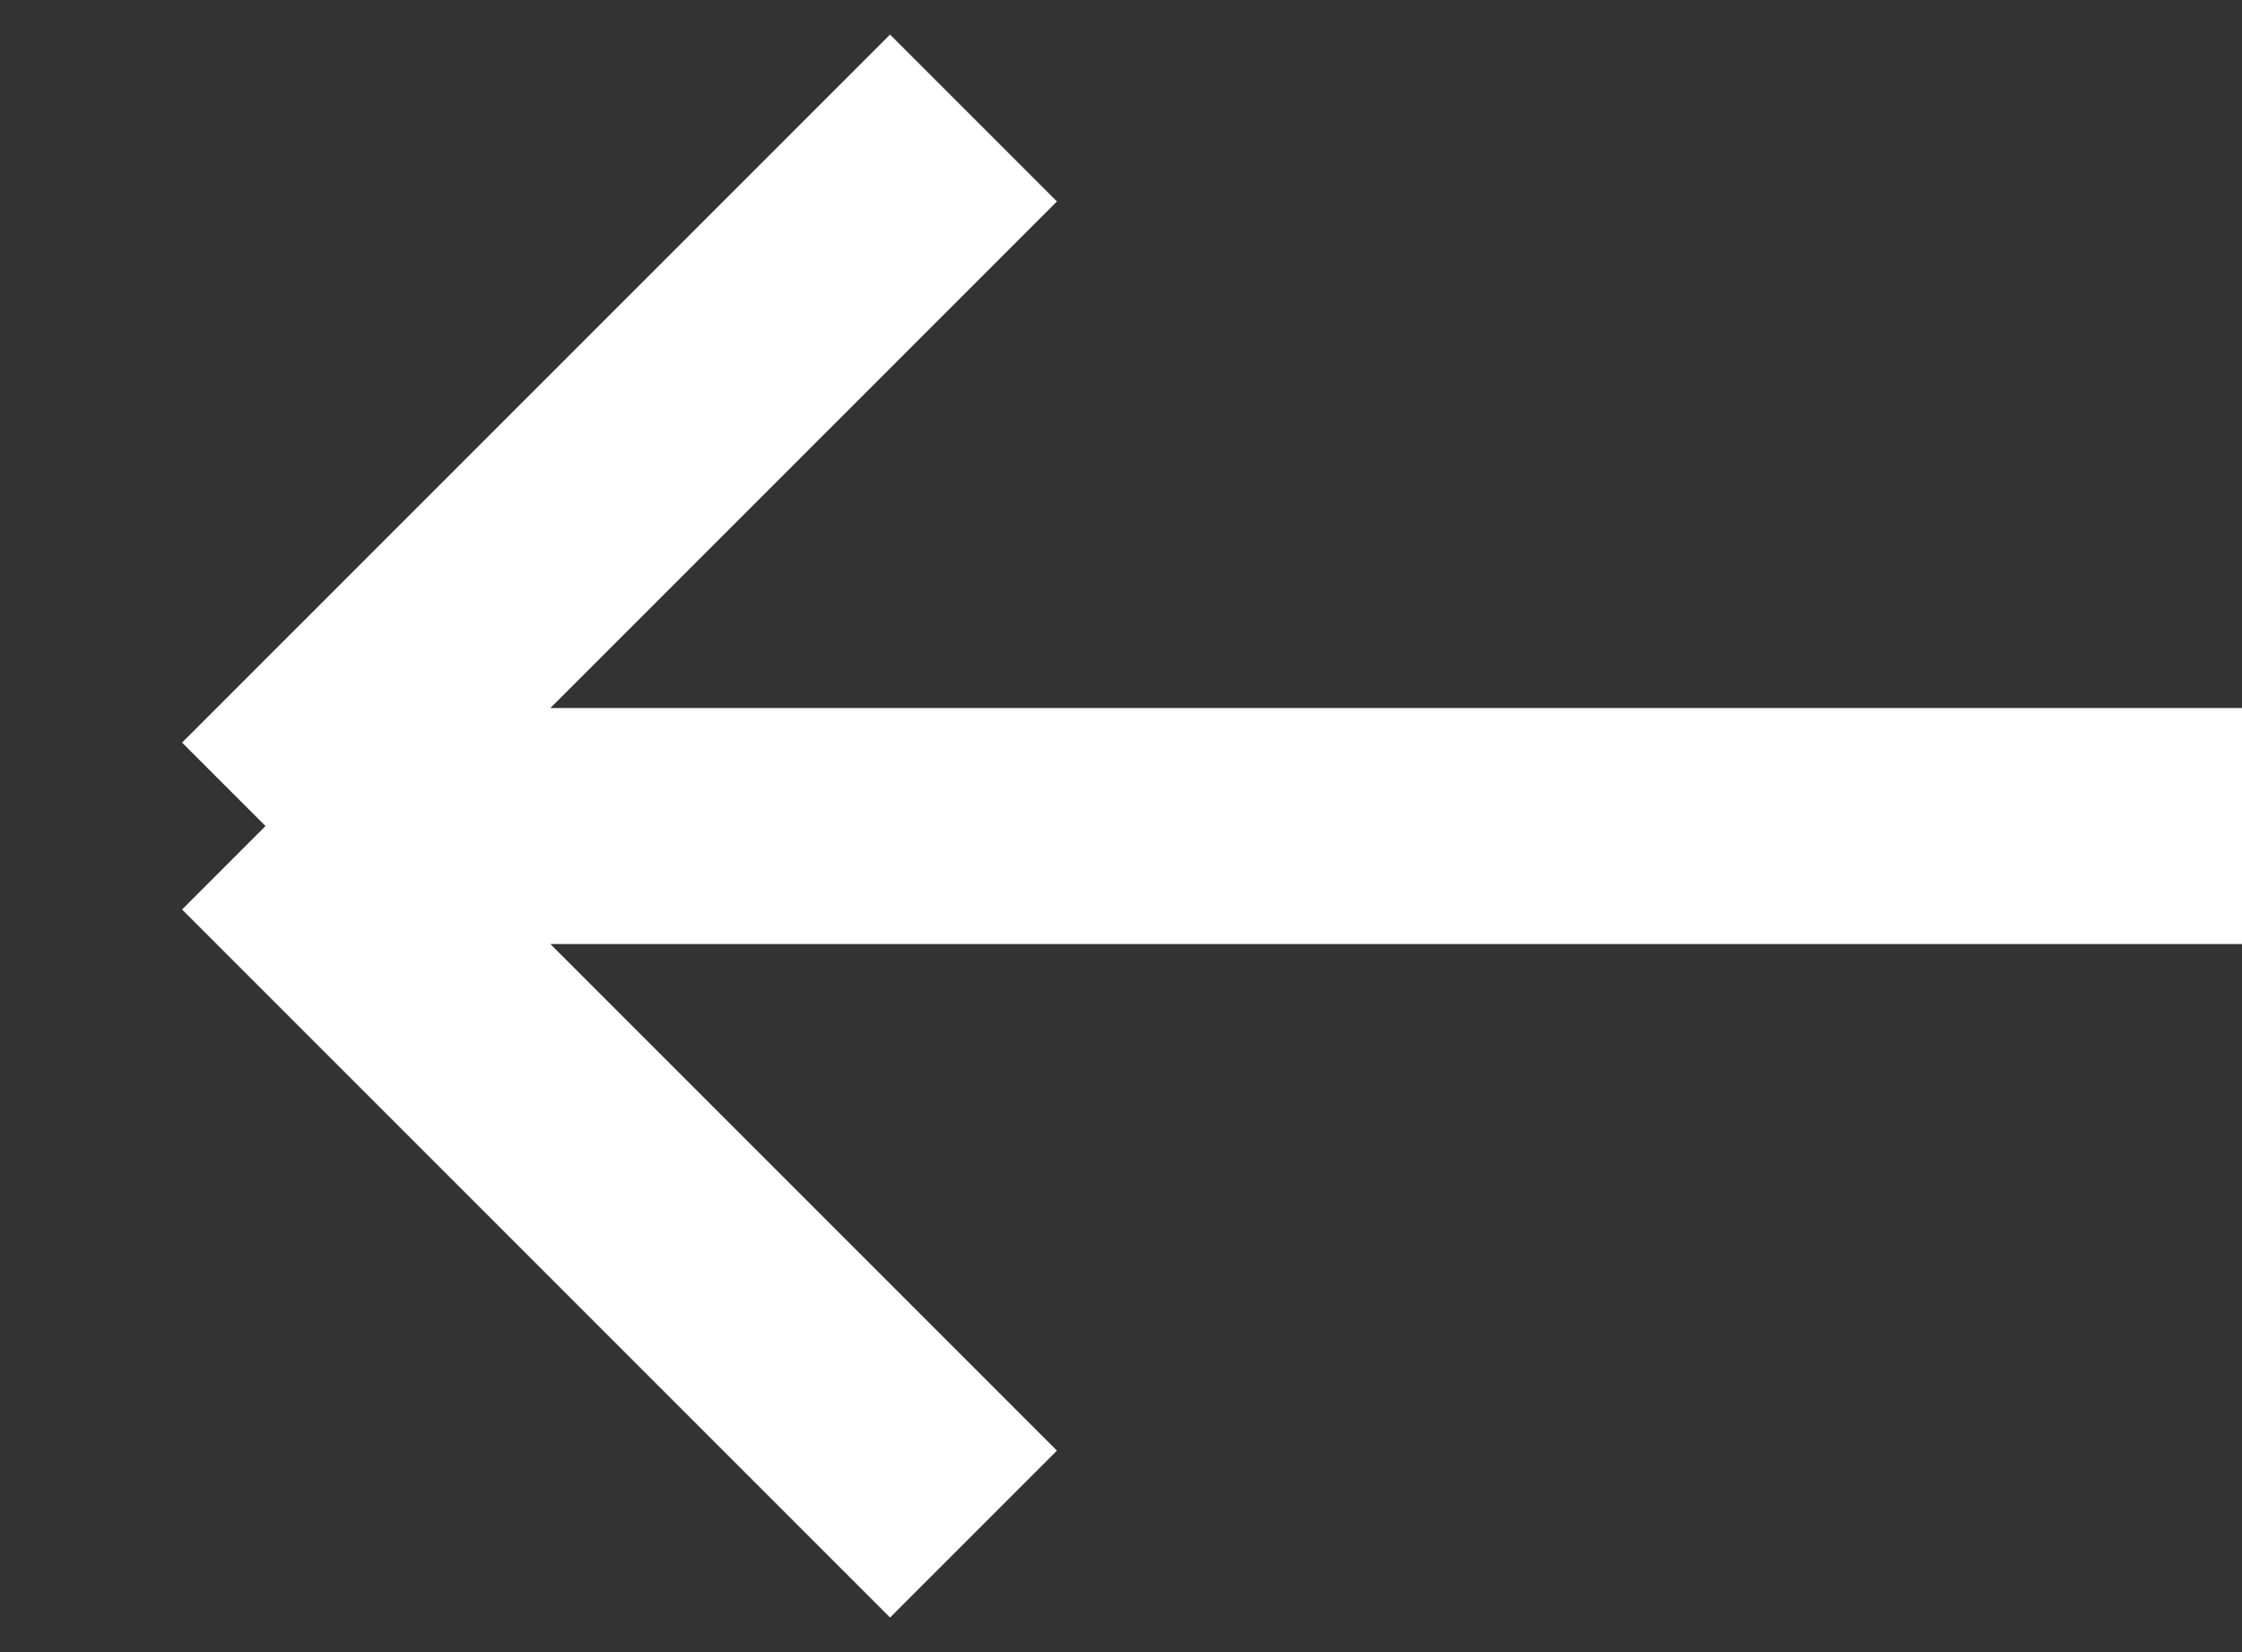 <svg width="19" height="14" viewBox="0 0 19 14" fill="none" xmlns="http://www.w3.org/2000/svg">
<rect x="0" y="0" width="19" height="14" fill="#333333" stroke="none"/>
<path d="M19 7H2.25M2.25 7L8.25 1M2.25 7L8.25 13" stroke="white" stroke-width="2"/>
</svg>
